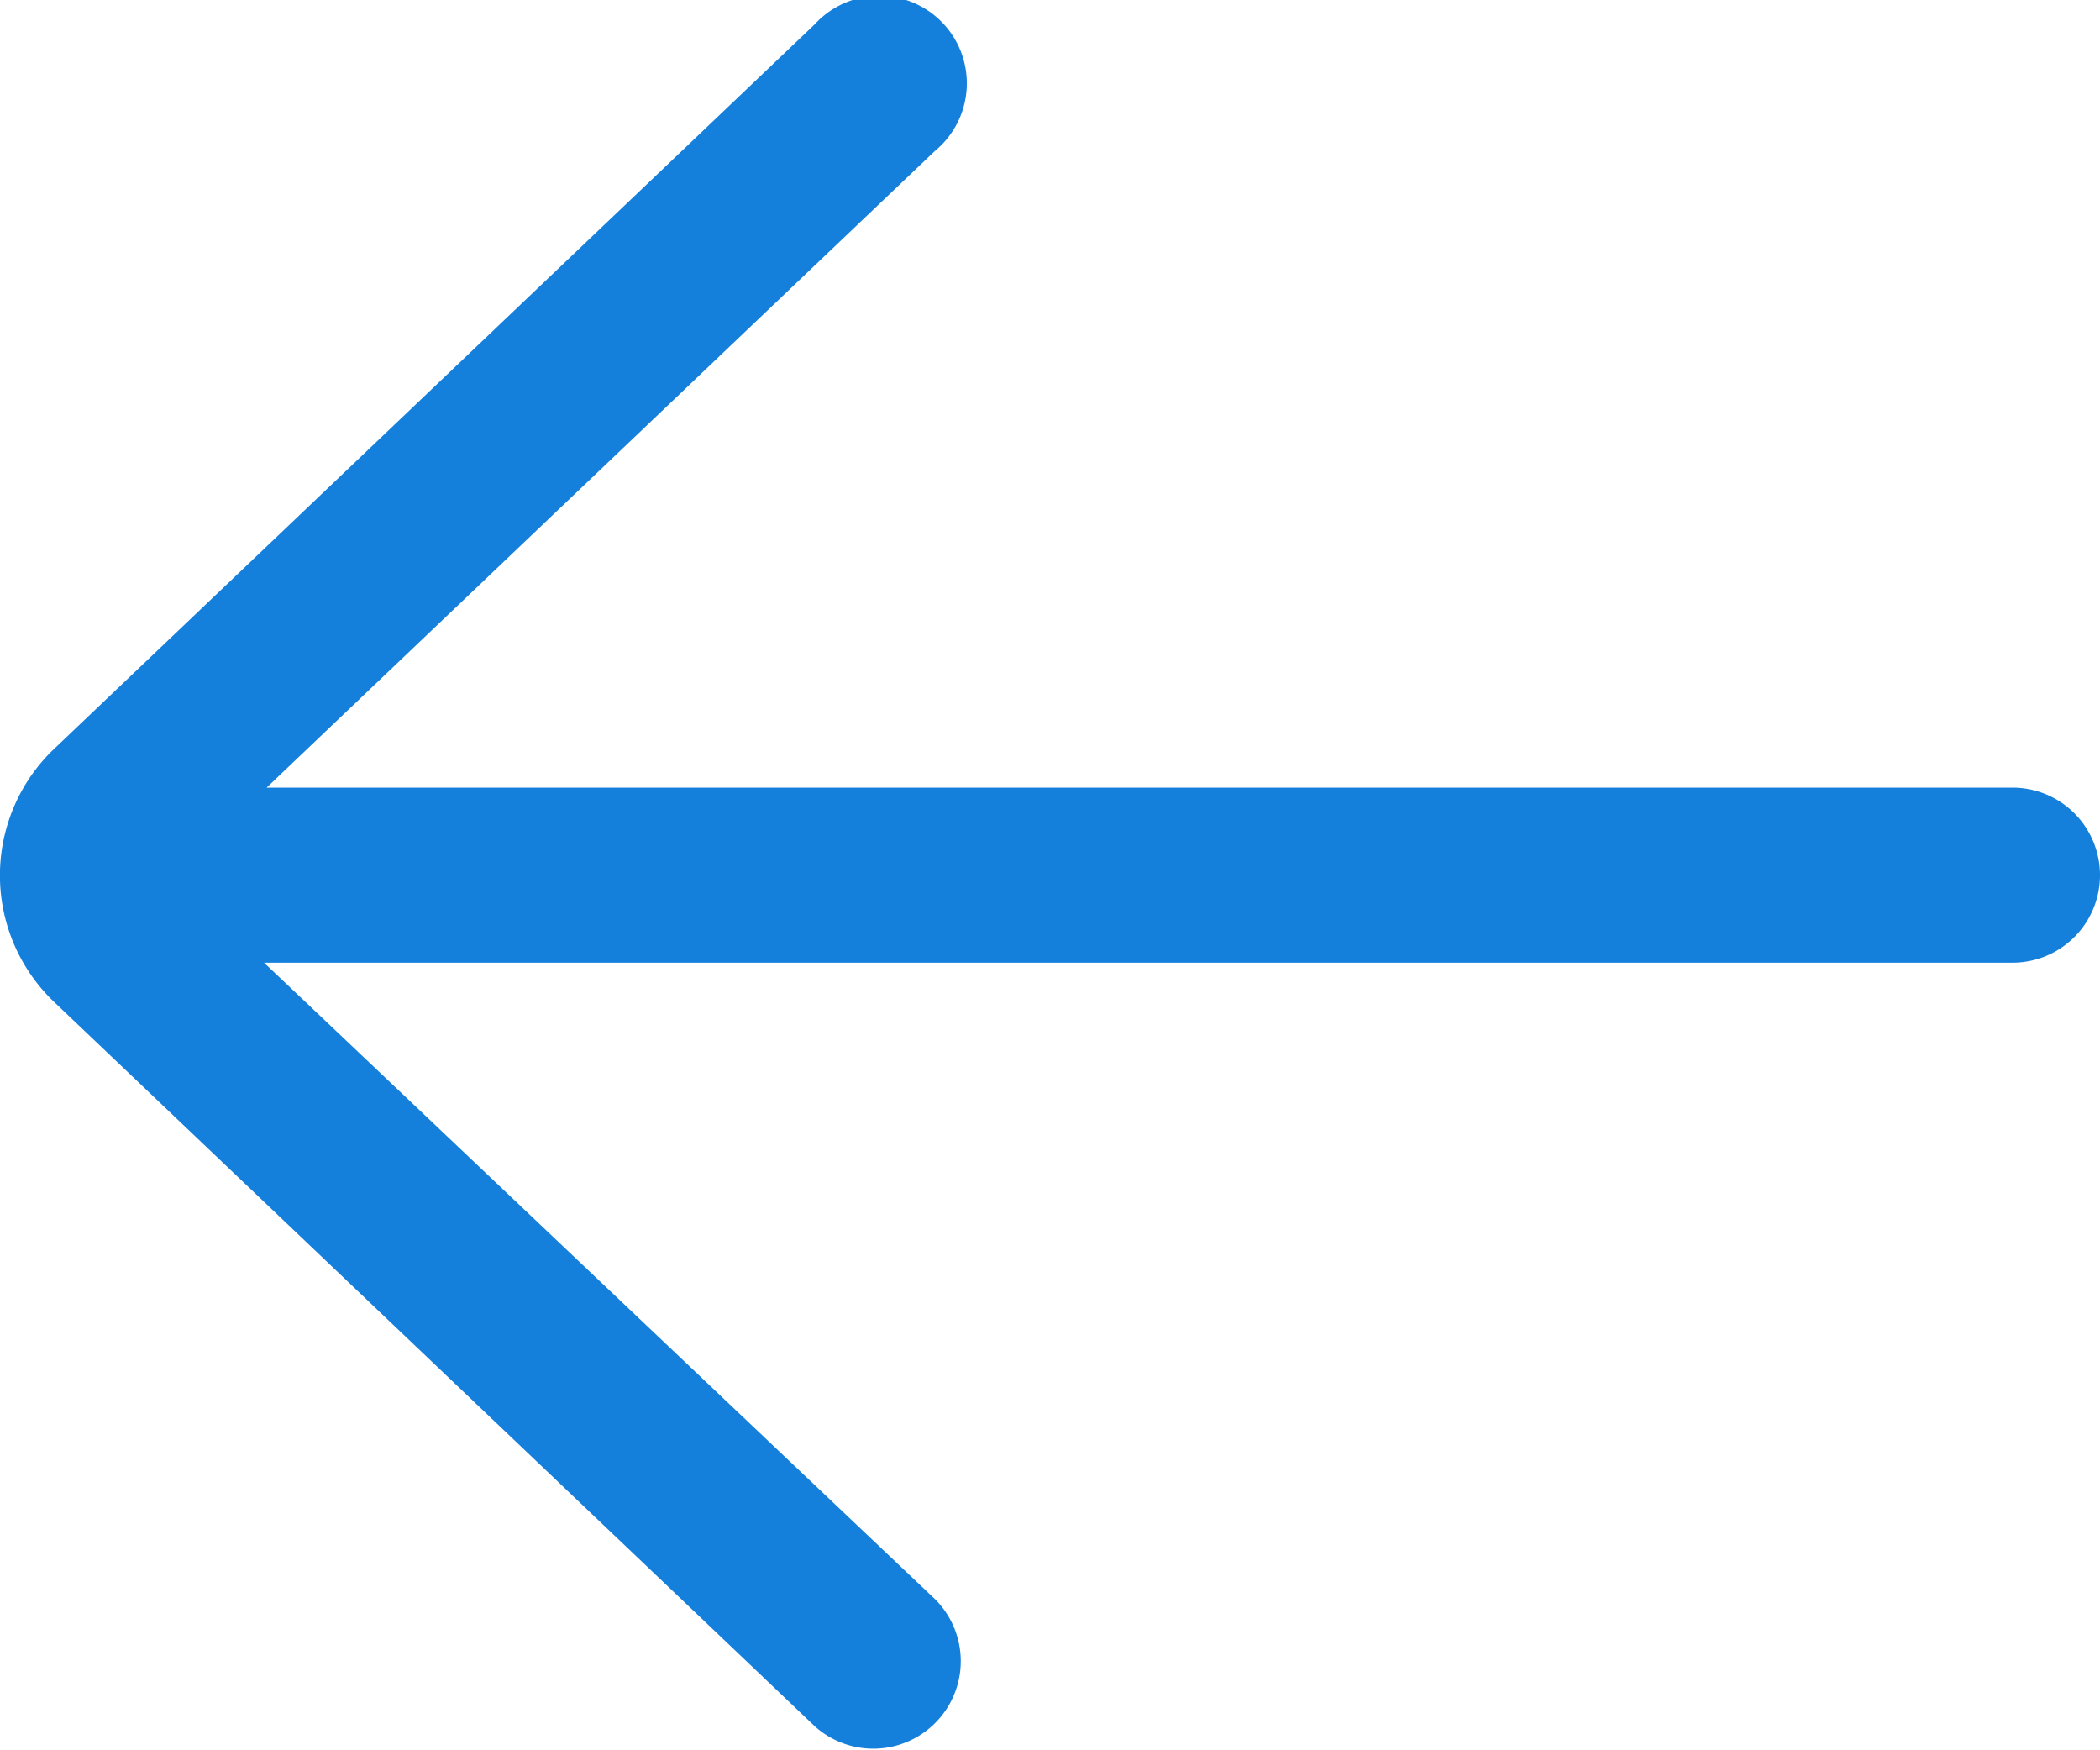 <svg xmlns="http://www.w3.org/2000/svg" width="27.261" height="22.717" viewBox="0 0 27.261 22.717"><path d="M16.686.313a1.136,1.136,0,0,0-1.566,1.645l8.713,8.264H1.136a1.136,1.136,0,1,0,0,2.272H23.8l-8.677,8.265A1.136,1.136,0,1,0,16.686,22.4l9.91-9.439a2.27,2.27,0,0,0-.02-3.232Z" transform="translate(27.261 22.717) rotate(180)" fill="#1580dc"/></svg>